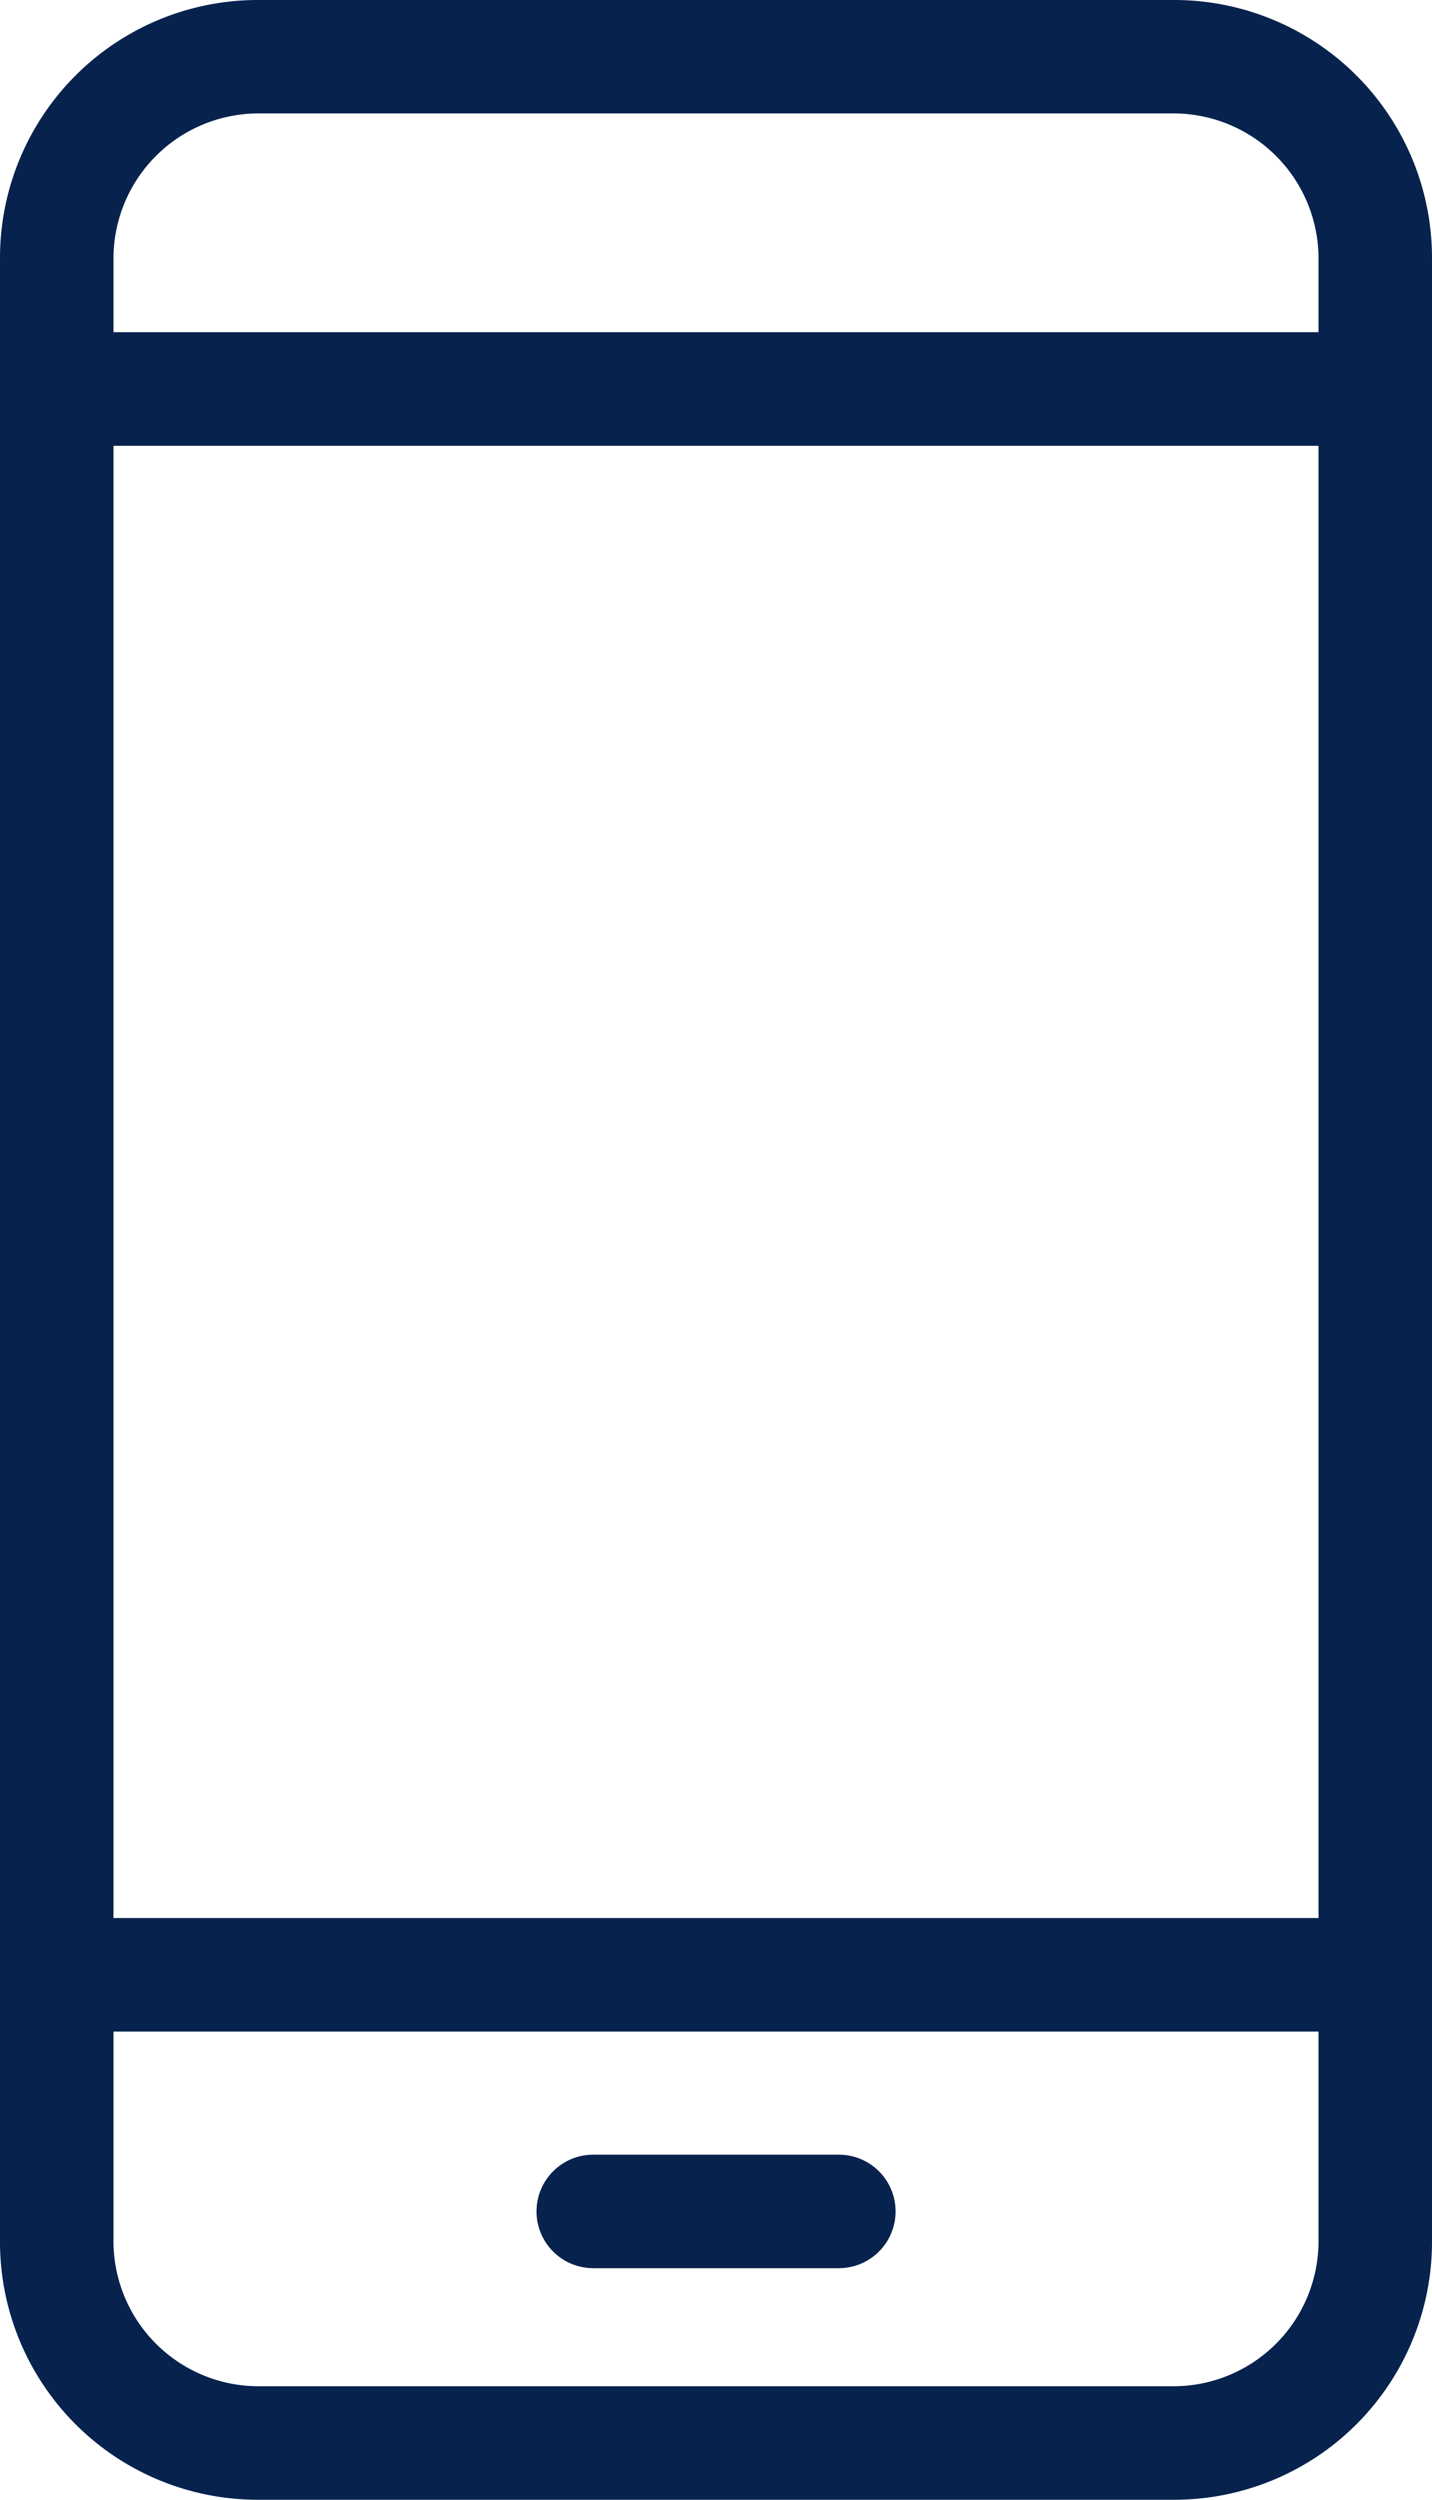<svg xmlns="http://www.w3.org/2000/svg" width="31.244" height="54.522" viewBox="0 0 31.244 54.522"><g transform="translate(-115.75 -9.75)"><path d="M146.744,15.38a5.375,5.375,0,0,0-5.38-5.38H121.38A5.375,5.375,0,0,0,116,15.38V58.642a5.375,5.375,0,0,0,5.38,5.38h19.984a5.375,5.375,0,0,0,5.38-5.38Zm-28.768,3.843h26.792V51.834H117.976Zm23.4,42.823H121.369a3.416,3.416,0,0,1-3.393-3.426V53.811h26.792V58.62A3.416,3.416,0,0,1,141.375,62.046ZM144.768,15.4v1.845H117.976V15.4a3.416,3.416,0,0,1,3.393-3.426h20.006A3.416,3.416,0,0,1,144.768,15.4Z" fill="#07224d" stroke="#07224d" stroke-width="0.5"/><path d="M228.947,438h-5.358a.988.988,0,1,0,0,1.976h5.358a.988.988,0,0,0,0-1.976Z" transform="translate(-94.895 -381.005)" fill="#07224d" stroke="#07224d" stroke-width="0.5"/></g></svg>
